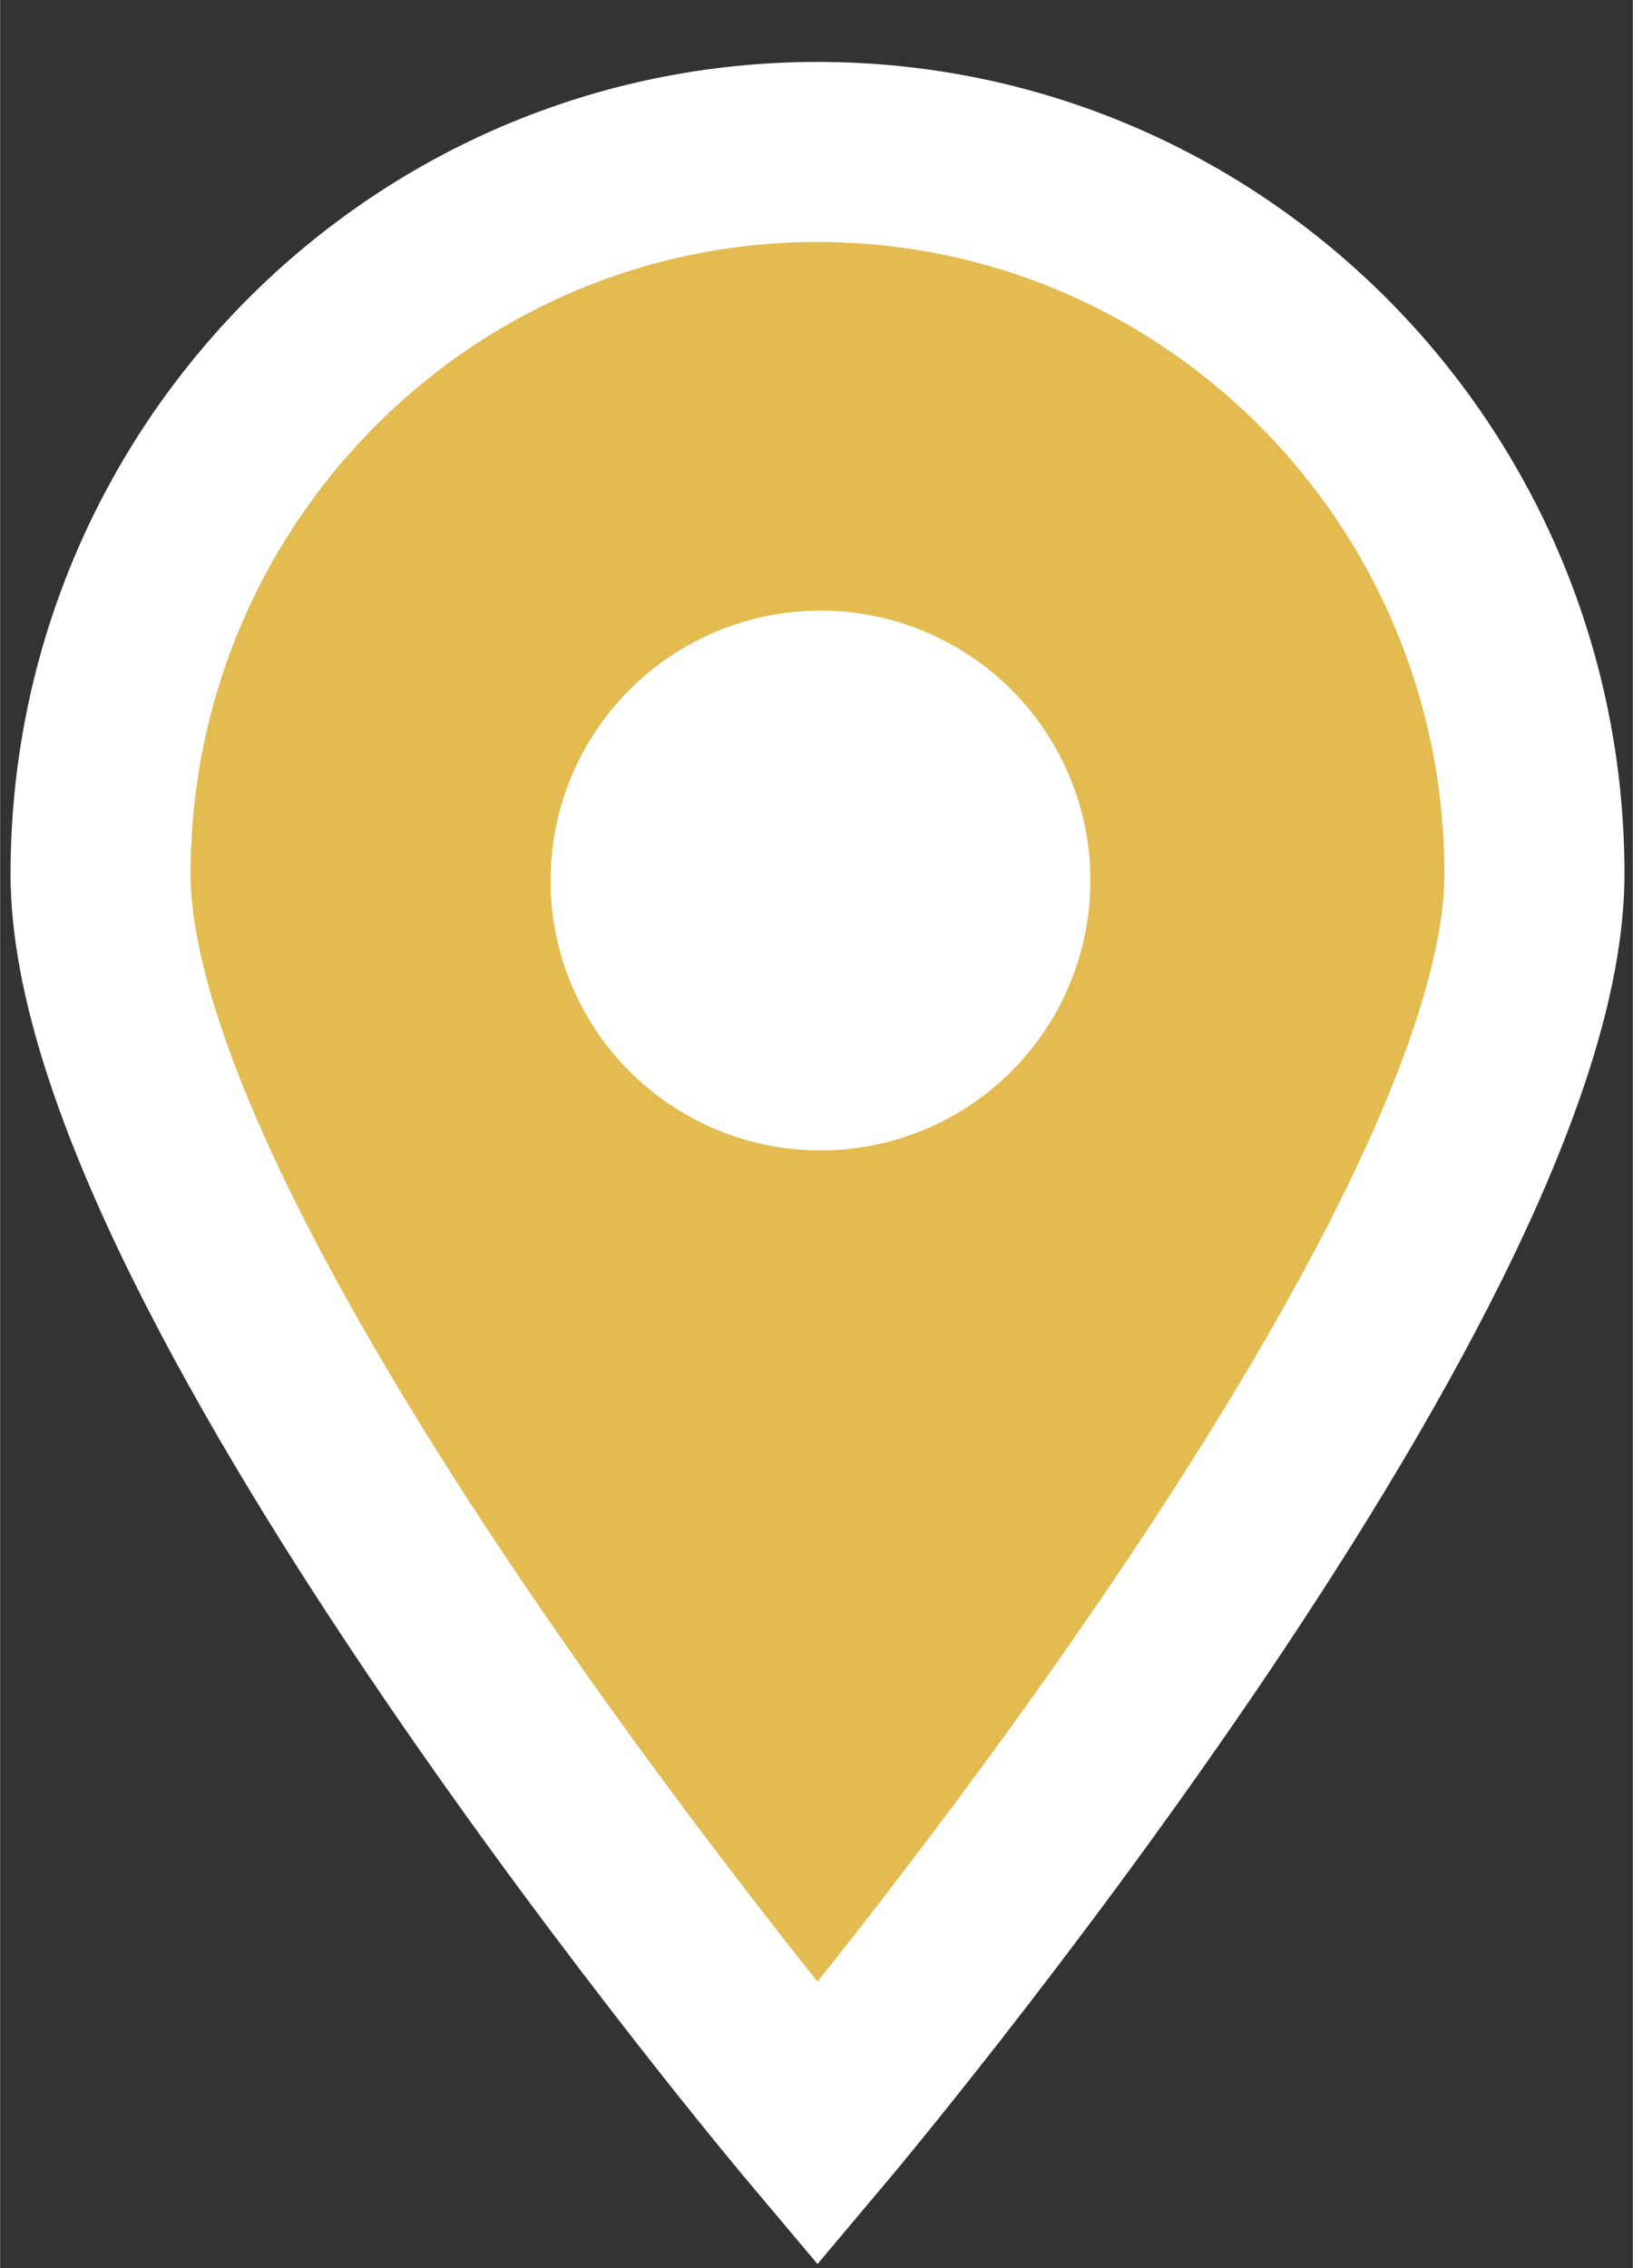 <?xml version="1.0" encoding="UTF-8" standalone="no"?>
<!-- Created with Inkscape (http://www.inkscape.org/) -->

<svg
   xmlns:dc="http://purl.org/dc/elements/1.1/"
   xmlns:cc="http://creativecommons.org/ns#"
   xmlns:rdf="http://www.w3.org/1999/02/22-rdf-syntax-ns#"
   xmlns:svg="http://www.w3.org/2000/svg"
   xmlns="http://www.w3.org/2000/svg"
   xmlns:sodipodi="http://sodipodi.sourceforge.net/DTD/sodipodi-0.dtd"
   xmlns:inkscape="http://www.inkscape.org/namespaces/inkscape"
   width="18"
   height="25"
   viewBox="0 0 4.762 6.615"
   version="1.1"
   id="svg876"
   inkscape:version="0.92.4 (5da689c313, 2019-01-14)"
   sodipodi:docname="pin-prodejna.svg">
  <rect x="0" y="0" width="4.762" height="6.615" fill="#333333" stroke="none"/>
  <defs
     id="defs870" />
  <sodipodi:namedview
     id="base"
     pagecolor="#ffffff"
     bordercolor="#666666"
     borderopacity="1.0"
     inkscape:pageopacity="0.0"
     inkscape:pageshadow="2"
     inkscape:zoom="7.9195959"
     inkscape:cx="1.269513"
     inkscape:cy="39.090903"
     inkscape:document-units="mm"
     inkscape:current-layer="g1436"
     showgrid="false"
     inkscape:window-width="1920"
     inkscape:window-height="1017"
     inkscape:window-x="-8"
     inkscape:window-y="-8"
     inkscape:window-maximized="1"
     units="px" />
  <g
     inkscape:label="Layer 1"
     inkscape:groupmode="layer"
     id="layer1"
     transform="translate(0,-290.385)">
    <g
       id="g1436"
       transform="matrix(0.868,0,0,0.868,-16.89,257.648)">
      <path
         style="fill:#ff2416;stroke-width:0.302"
         inkscape:connector-curvature="0"
         id="path2"
         d="m 24.614,40.652 c 0,1.34 -2.409,4.201 -2.409,4.201 0,0 -2.409,-2.861 -2.409,-4.201 0,-1.34 1.079,-2.426 2.409,-2.426 1.33,0 2.409,1.086 2.409,2.426 z" />
      <path
         style="fill:#e3bb50;fill-opacity:1;stroke:#ffffff;stroke-width:0.605;stroke-linecap:round;stroke-miterlimit:10"
         inkscape:connector-curvature="0"
         id="path4"
         stroke-miterlimit="10"
         d="m 24.614,40.652 c 0,1.34 -2.409,4.201 -2.409,4.201 0,0 -2.409,-2.861 -2.409,-4.201 0,-1.34 1.079,-2.426 2.409,-2.426 1.33,0 2.409,1.086 2.409,2.426 z" />
      <circle
         style="fill:#ffffff;stroke-width:0.302"
         id="circle8"
         r="0.907"
         cy="40.674"
         cx="22.215" />
    </g>
  </g>
</svg>
